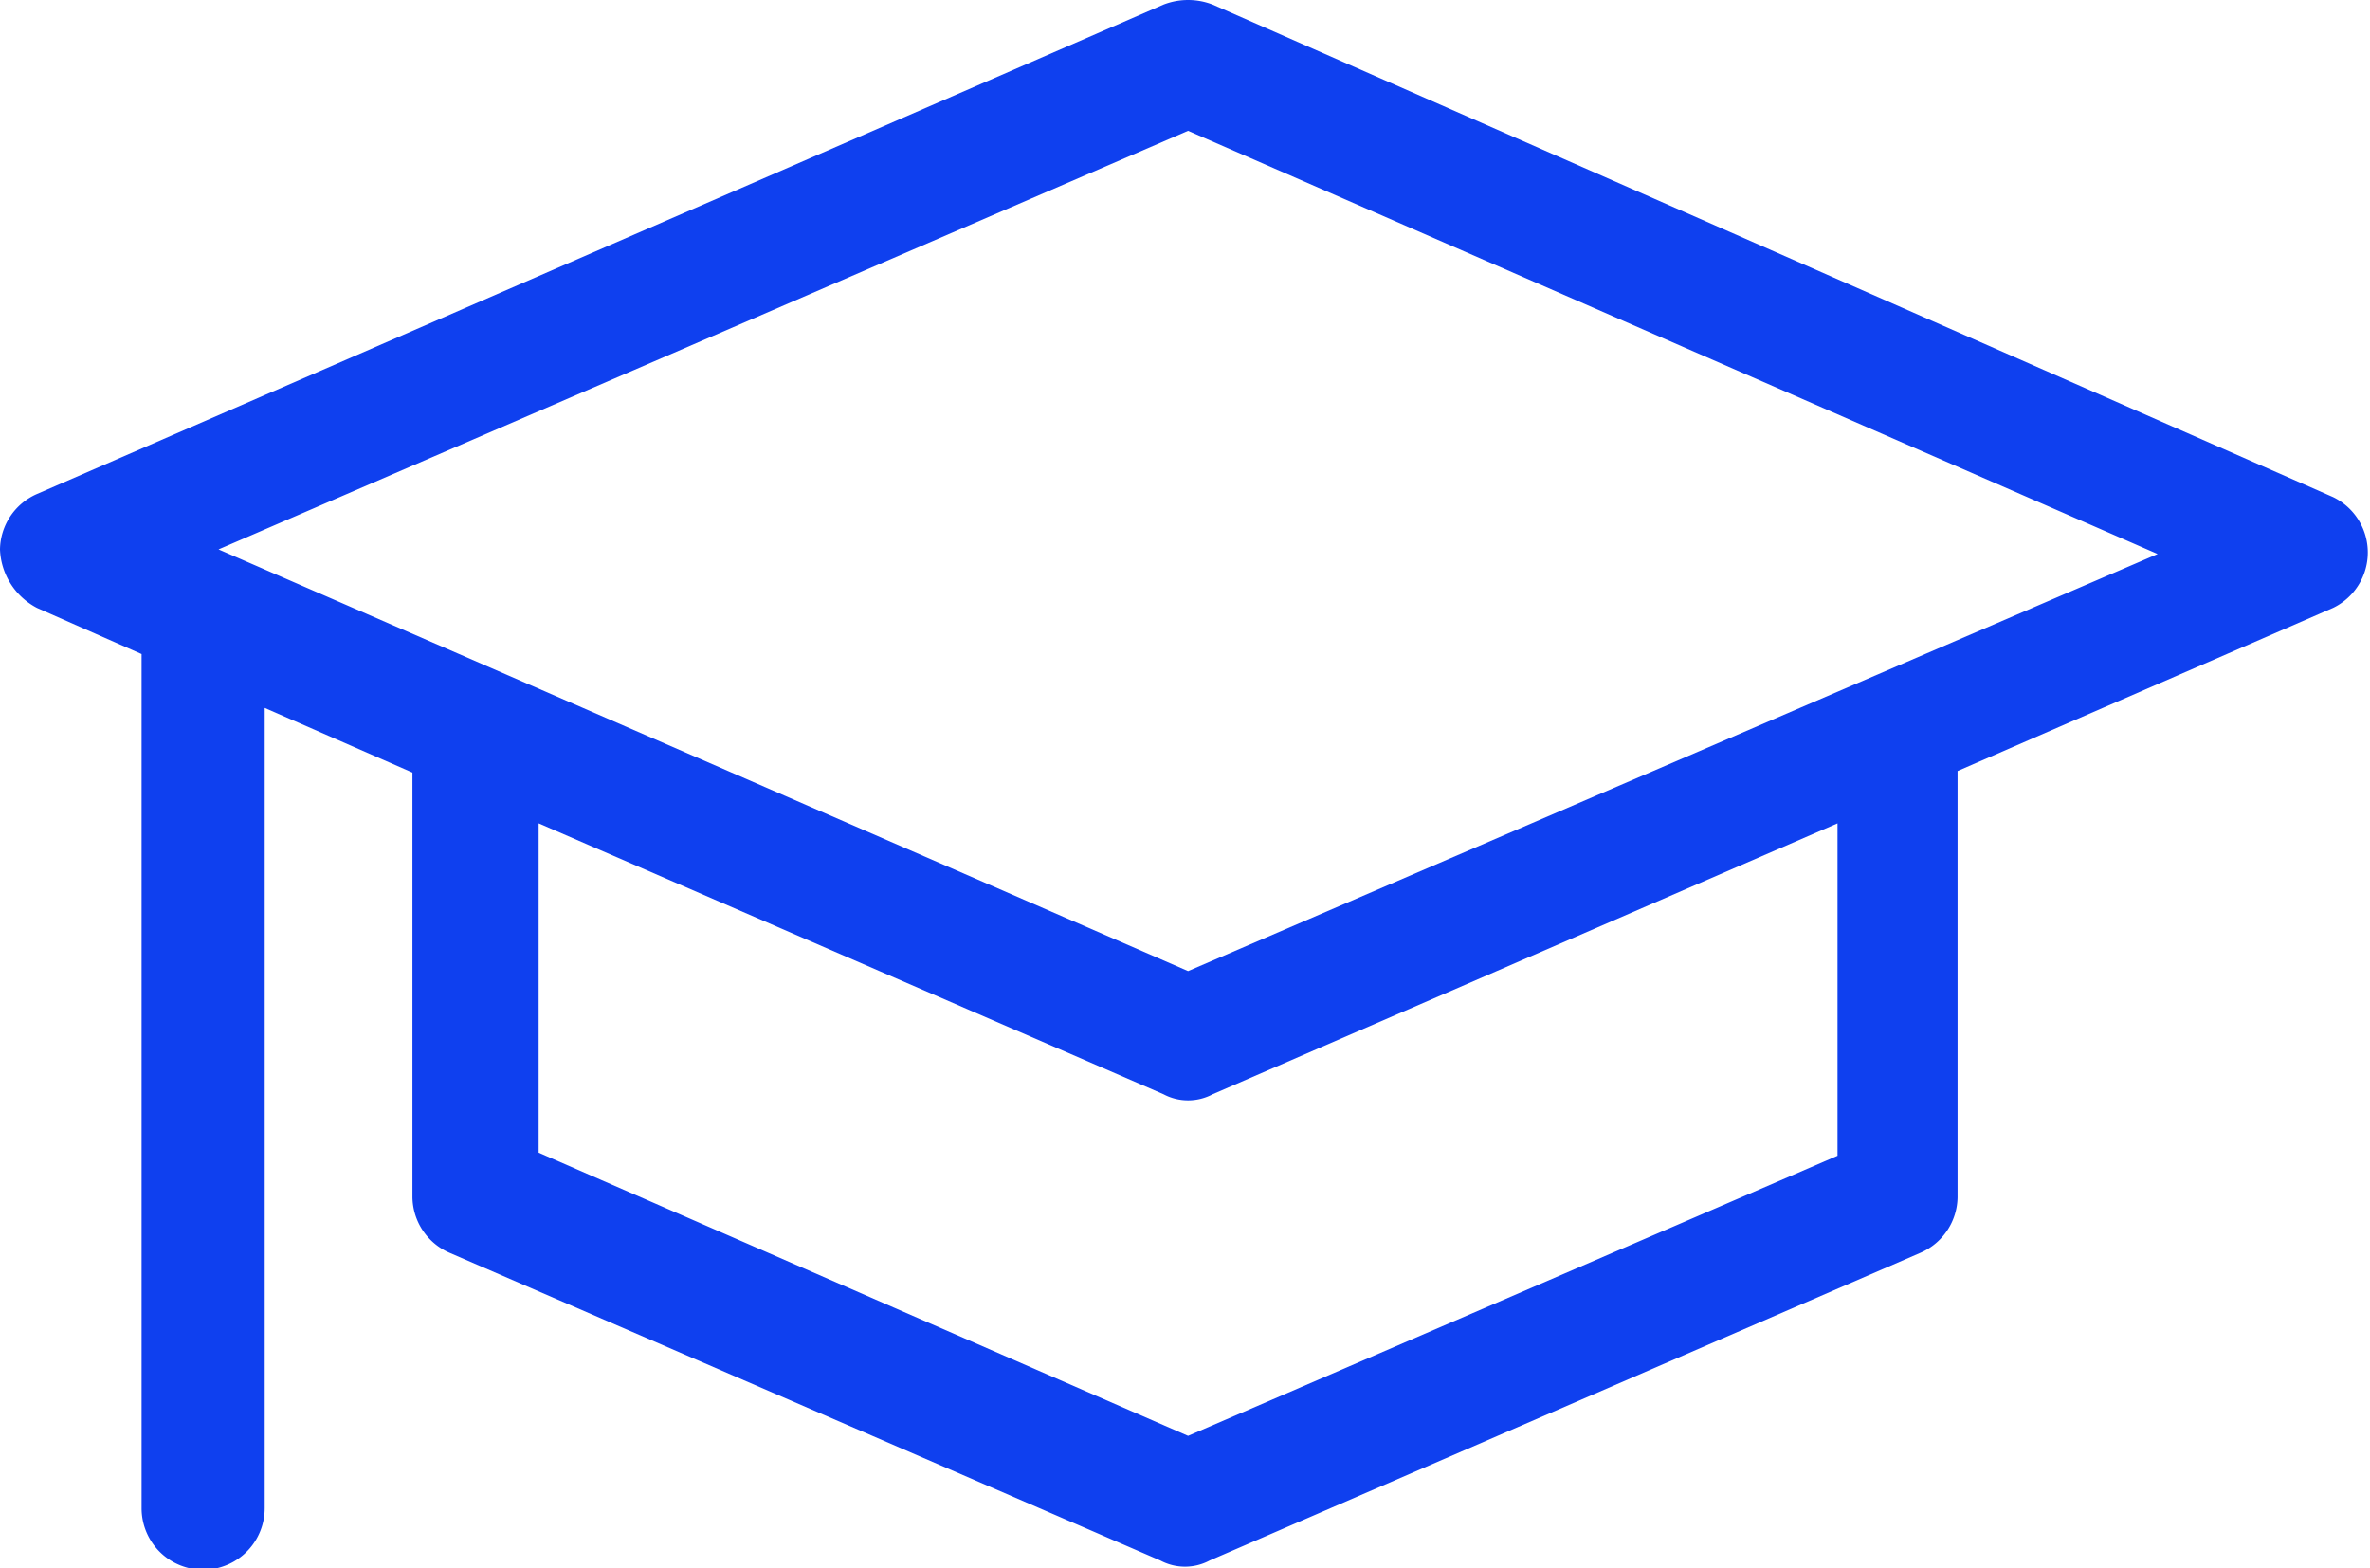 <svg xmlns="http://www.w3.org/2000/svg" fill="#0f40ef" viewBox="0 0 77 50.95"><title>hat</title><g data-name="Laag 2"><path d="M1.2 19.75l3.4 1.5V49a2 2 0 0 0 4 0V23l4.8 2.1v13.8a2 2 0 0 0 1.2 1.8l23.1 10a1.7 1.7 0 0 0 1.6 0l23.1-10a2 2 0 0 0 1.2-1.8V25.05l12.2-5.3a2 2 0 0 0 0-3.6L39.4.15a2.21 2.21 0 0 0-1.6 0L1.2 16.05a2 2 0 0 0-1.2 1.8 2.24 2.24 0 0 0 1.2 1.9zm58.5 17.8l-21.1 9.1-21.1-9.2v-10.7l20.3 8.8a1.7 1.7 0 0 0 1.6 0l20.3-8.8zM38.6 4.25L70.1 18 38.6 31.55 7.1 17.85z" data-name="Laag 1"/></g></svg>